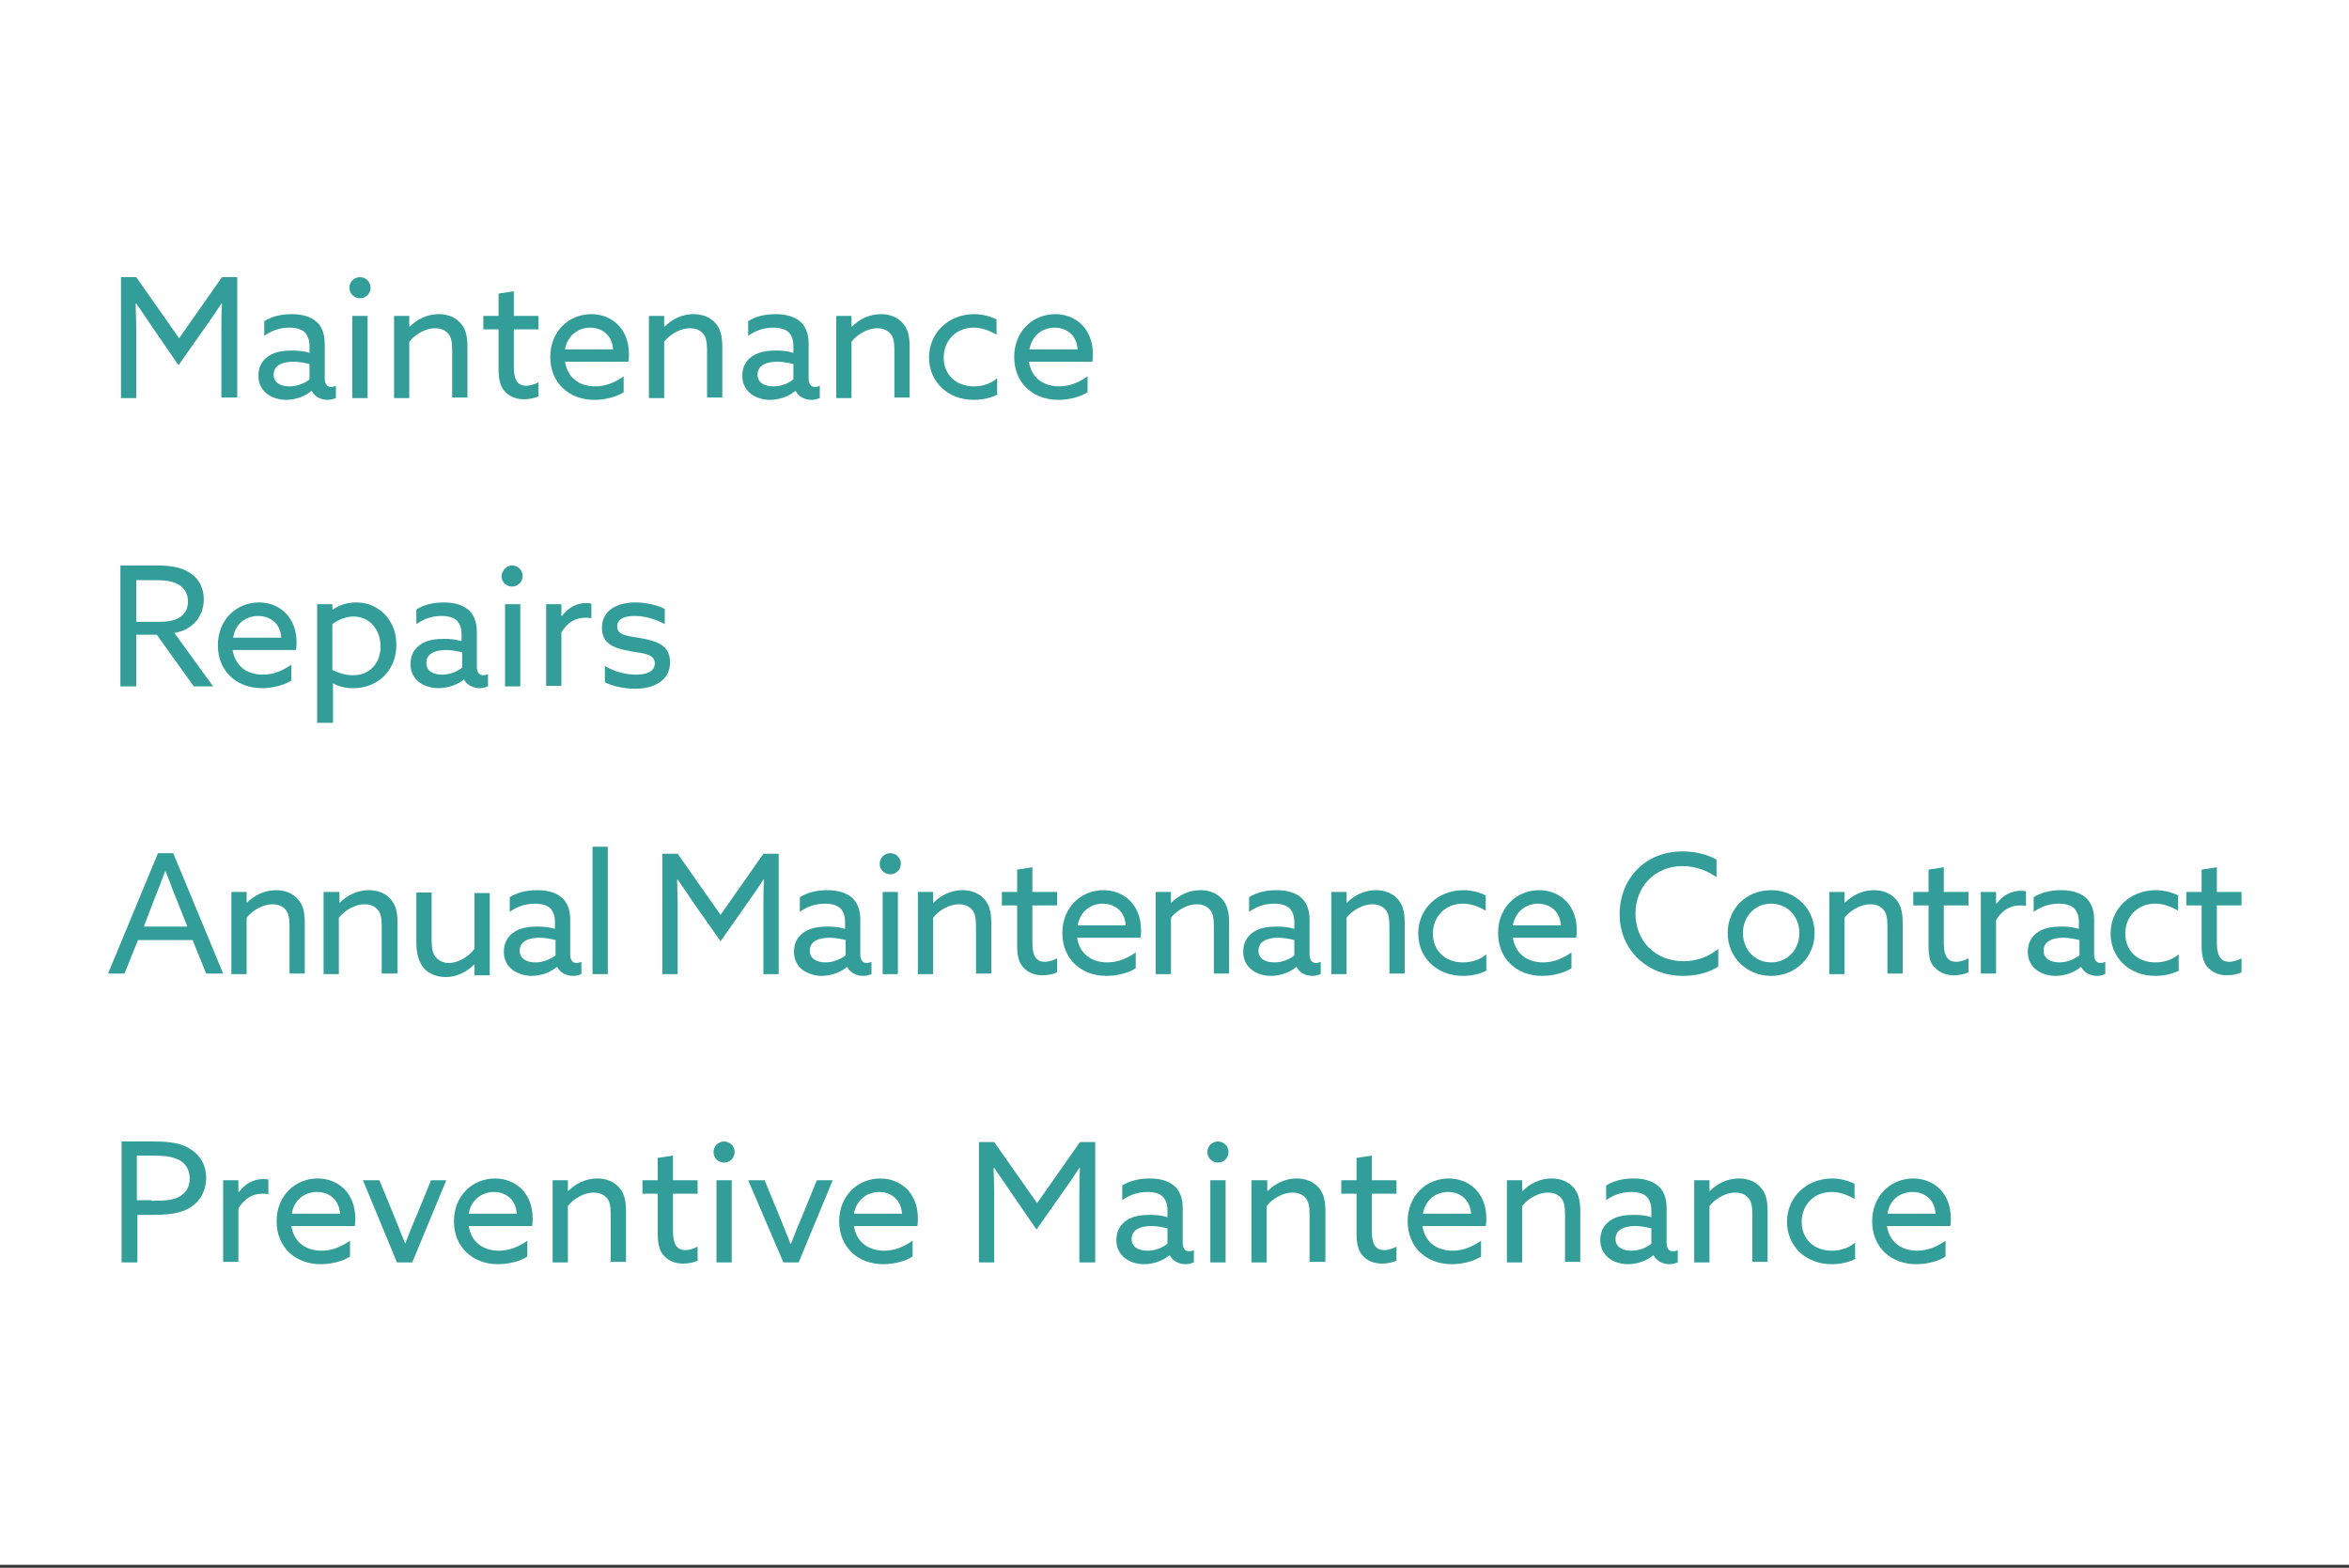 <?xml version="1.0" encoding="utf-8"?>
<!-- Generator: Adobe Illustrator 24.1.1, SVG Export Plug-In . SVG Version: 6.00 Build 0)  -->
<svg version="1.1" id="Layer_1" xmlns="http://www.w3.org/2000/svg" xmlns:xlink="http://www.w3.org/1999/xlink" x="0px" y="0px"
	 viewBox="0 0 400 267" style="enable-background:new 0 0 400 267;" xml:space="preserve">
<rect x="0" y="0" width="400" height="267" fill="#333333" stroke="none"/>
<style type="text/css">
	.st0{fill:#FFFFFF;}
	.st1{enable-background:new    ;}
	.st2{fill:#339E99;}
</style>
<rect y="-0.5" class="st0" width="400" height="267"/>
<g class="st1">
	<path class="st2" d="M26,55.8c-0.9-1.3-1.8-2.7-2.8-4.1l-0.1,0c0,1.2,0.1,2.8,0.1,4.5v11.6h-2.6V47.2h2.6l7.3,10.4l7.3-10.4h2.6
		v20.5h-2.7V56.2c0-1.7,0-3.2,0.1-4.5l-0.1,0c-0.9,1.4-1.8,2.7-2.8,4.1l-4.5,6.4L26,55.8z"/>
	<path class="st2" d="M45.5,67.1C44.6,66.4,44,65.4,44,64c0-1.6,0.7-2.7,1.8-3.4c1-0.7,2.5-0.9,3.9-0.9c1.1,0,2.1,0.1,3,0.4v-1.2
		c0-1-0.3-1.8-0.8-2.3c-0.5-0.5-1.4-0.8-2.6-0.8c-1.8,0-3.2,0.6-4.3,1.4v-2.5c1.1-0.7,2.6-1.2,4.7-1.2c1.7,0,3.2,0.4,4.2,1.3
		c0.8,0.7,1.4,1.9,1.4,3.7v5.9c0,0.9,0.3,1.5,1.1,1.5c0.3,0,0.6-0.1,0.8-0.2v2.1c-0.3,0.1-0.8,0.3-1.4,0.3c-1.1,0-2.2-0.5-2.7-1.5
		h-0.1c-0.8,0.7-2.4,1.5-4.3,1.5C47.7,68.1,46.4,67.8,45.5,67.1z M52.7,64.6V62c-0.8-0.2-1.8-0.4-2.7-0.4c-1.7,0-3.4,0.5-3.4,2.2
		c0,1.4,1.2,2,2.7,2C50.6,65.8,51.9,65.3,52.7,64.6z"/>
	<path class="st2" d="M61.3,47.2c1,0,1.8,0.8,1.8,1.8c0,1-0.8,1.8-1.8,1.8c-1,0-1.8-0.8-1.8-1.8C59.5,48,60.3,47.2,61.3,47.2z
		 M60,53.8h2.6v14H60V53.8z"/>
	<path class="st2" d="M67.1,53.8h2.6v1.8l0.1,0c1.2-1.2,2.9-2.1,4.9-2.1c1.5,0,2.8,0.5,3.7,1.5c0.8,0.9,1.2,2,1.2,4.1v8.6h-2.6v-8.1
		c0-1.4-0.2-2.3-0.7-2.8c-0.6-0.7-1.5-0.9-2.2-0.9c-1.6,0-3.4,1-4.4,2.3v9.6h-2.6V53.8z"/>
	<path class="st2" d="M84.9,62.9v-6.8h-2.6v-2.3h2.6V50l2.6-0.4v4.2h4.2v2.3h-4.2v6.3c0,1.7,0.3,3.3,2.1,3.3c0.7,0,1.6-0.3,2.1-0.6
		v2.4c-0.6,0.3-1.6,0.5-2.5,0.5c-1,0-2.3-0.3-3.2-1.3C85.3,66,84.9,64.9,84.9,62.9z"/>
	<path class="st2" d="M96.2,61.5c0.4,2.8,2.4,4.3,5.2,4.3c1.9,0,3.5-0.8,4.8-1.7v2.7c-1.2,0.8-3.2,1.3-5,1.3c-4.3,0-7.5-2.9-7.5-7.3
		c0-4.4,3.2-7.3,7-7.3c3.4,0,6.4,2.4,6.4,6.8c0,0.4,0,0.9-0.1,1.3H96.2z M96.2,59.5h8.2c-0.2-2.8-2.3-3.7-3.9-3.7
		C98.7,55.8,96.7,56.9,96.2,59.5z"/>
	<path class="st2" d="M110.5,53.8h2.6v1.8l0.1,0c1.2-1.2,2.9-2.1,4.9-2.1c1.5,0,2.8,0.5,3.7,1.5c0.8,0.9,1.2,2,1.2,4.1v8.6h-2.6
		v-8.1c0-1.4-0.2-2.3-0.7-2.8c-0.6-0.7-1.5-0.9-2.2-0.9c-1.6,0-3.4,1-4.4,2.3v9.6h-2.6V53.8z"/>
	<path class="st2" d="M127.9,67.1c-0.9-0.7-1.5-1.7-1.5-3.1c0-1.6,0.7-2.7,1.8-3.4c1.1-0.7,2.5-0.9,3.9-0.9c1.1,0,2.1,0.1,3,0.4
		v-1.2c0-1-0.3-1.8-0.8-2.3c-0.5-0.5-1.4-0.8-2.6-0.8c-1.8,0-3.2,0.6-4.3,1.4v-2.5c1.1-0.7,2.6-1.2,4.7-1.2c1.7,0,3.2,0.4,4.2,1.3
		c0.8,0.7,1.4,1.9,1.4,3.7v5.9c0,0.9,0.3,1.5,1.1,1.5c0.3,0,0.6-0.1,0.8-0.2v2.1c-0.3,0.1-0.8,0.3-1.4,0.3c-1.1,0-2.2-0.5-2.7-1.5
		h-0.1c-0.8,0.7-2.4,1.5-4.3,1.5C130.1,68.1,128.8,67.8,127.9,67.1z M135.1,64.6V62c-0.8-0.2-1.8-0.4-2.7-0.4
		c-1.7,0-3.4,0.5-3.4,2.2c0,1.4,1.2,2,2.7,2C133,65.8,134.3,65.3,135.1,64.6z"/>
	<path class="st2" d="M142.4,53.8h2.6v1.8l0.1,0c1.2-1.2,2.9-2.1,4.9-2.1c1.5,0,2.8,0.5,3.7,1.5c0.8,0.9,1.2,2,1.2,4.1v8.6h-2.6
		v-8.1c0-1.4-0.2-2.3-0.7-2.8c-0.6-0.7-1.5-0.9-2.2-0.9c-1.6,0-3.4,1-4.4,2.3v9.6h-2.6V53.8z"/>
	<path class="st2" d="M170,67.1c-1.2,0.7-2.8,1-4.2,1c-4.4,0-7.6-3.1-7.6-7.2c0-4.3,3.4-7.4,7.7-7.4c1.4,0,2.8,0.4,3.8,0.9V57
		c-1.2-0.7-2.5-1.2-3.9-1.2c-3,0-5.1,2.2-5.1,5.1c0,2.9,2.1,4.9,5.1,4.9c1.6,0,3-0.5,4-1.4V67.1z"/>
	<path class="st2" d="M175.2,61.5c0.4,2.8,2.4,4.3,5.2,4.3c1.9,0,3.5-0.8,4.8-1.7v2.7c-1.2,0.8-3.2,1.3-5,1.3
		c-4.3,0-7.5-2.9-7.5-7.3c0-4.4,3.2-7.3,7-7.3c3.4,0,6.4,2.4,6.4,6.8c0,0.4,0,0.9-0.1,1.3H175.2z M175.3,59.5h8.2
		c-0.2-2.8-2.3-3.7-3.9-3.7C177.7,55.8,175.8,56.9,175.3,59.5z"/>
</g>
<g class="st1">
	<path class="st2" d="M20.6,96.3h5.6c2.1,0,4.1,0.1,5.7,1c1.7,0.9,2.8,2.5,2.8,4.8c0,2.2-1.1,3.9-2.6,4.8c-0.7,0.5-1.5,0.7-2.4,0.9
		l6.6,9.1h-3.3l-6.3-8.8h-3.5v8.8h-2.7V96.3z M26.8,105.9c1.8,0,3.1-0.2,4-0.9c0.8-0.6,1.2-1.4,1.2-2.6c0-1.3-0.6-2.3-1.7-2.9
		c-1.1-0.6-2.4-0.7-4.4-0.7h-2.7v7.1H26.8z"/>
	<path class="st2" d="M39.6,110.6c0.4,2.8,2.4,4.3,5.2,4.3c1.9,0,3.5-0.8,4.8-1.7v2.7c-1.2,0.8-3.2,1.3-5,1.3
		c-4.3,0-7.5-2.9-7.5-7.3c0-4.4,3.2-7.3,7-7.3c3.4,0,6.4,2.4,6.4,6.8c0,0.4,0,0.9-0.1,1.3H39.6z M39.7,108.6h8.2
		c-0.2-2.8-2.3-3.7-3.9-3.7C42.1,104.9,40.1,106,39.7,108.6z"/>
	<path class="st2" d="M56.5,123.1H54v-20.2h2.6v0.9l0.1,0c1-0.7,2.3-1.2,4-1.2c3.7,0,6.8,2.9,6.8,7.2c0,4.5-3.3,7.4-7.3,7.4
		c-1.4,0-2.6-0.3-3.4-0.8l-0.1,0V123.1z M60.1,115c2.8,0,4.7-2,4.7-4.9c0-2.8-1.8-5.1-4.6-5.1c-1.2,0-2.6,0.5-3.6,1.3v7.8
		C57.4,114.5,58.7,115,60.1,115z"/>
	<path class="st2" d="M71.4,116.2c-0.9-0.7-1.5-1.7-1.5-3.1c0-1.6,0.7-2.7,1.8-3.4c1-0.7,2.5-0.9,3.9-0.9c1.1,0,2.1,0.1,3,0.4V108
		c0-1-0.3-1.8-0.8-2.3c-0.5-0.5-1.4-0.8-2.6-0.8c-1.8,0-3.2,0.6-4.3,1.4v-2.5c1.1-0.7,2.6-1.2,4.7-1.2c1.7,0,3.2,0.4,4.2,1.3
		c0.8,0.7,1.4,1.9,1.4,3.7v5.9c0,0.9,0.3,1.5,1.1,1.5c0.3,0,0.6-0.1,0.8-0.2v2.1c-0.3,0.1-0.8,0.3-1.4,0.3c-1.1,0-2.2-0.5-2.7-1.5
		H79c-0.8,0.7-2.4,1.5-4.3,1.5C73.6,117.2,72.3,116.9,71.4,116.2z M78.7,113.7v-2.6c-0.8-0.2-1.8-0.4-2.7-0.4
		c-1.7,0-3.4,0.5-3.4,2.2c0,1.4,1.2,2,2.7,2C76.5,114.9,77.8,114.4,78.7,113.7z"/>
	<path class="st2" d="M87.2,96.3c1,0,1.8,0.8,1.8,1.8c0,1-0.8,1.8-1.8,1.8c-1,0-1.8-0.8-1.8-1.8C85.5,97.1,86.3,96.3,87.2,96.3z
		 M86,102.9h2.6v14H86V102.9z"/>
	<path class="st2" d="M93,102.9h2.6v2l0.1,0c1-1.4,2.5-2.2,4.1-2.2c0.3,0,0.6,0,0.9,0.1v2.5c-0.3-0.1-0.7-0.1-1-0.1
		c-1.9,0-3.2,1-4.1,2.5v9.1H93V102.9z"/>
	<path class="st2" d="M103,113.4c1.6,1,3.6,1.5,5.3,1.5c1.9,0,3.2-0.6,3.2-1.9c0-1.7-2-1.7-4.2-2.1c-2.7-0.5-4.8-1.2-4.8-4
		c0-2.9,2.5-4.3,5.7-4.3c1.7,0,3.6,0.4,5,1.1v2.6c-1.6-0.9-3.5-1.4-5.1-1.4c-1.8,0-3,0.5-3,1.8c0,1.6,2,1.6,4.1,2
		c2.7,0.5,4.9,1.2,4.9,4.1c0,3.2-2.9,4.5-5.9,4.5c-1.8,0-3.8-0.4-5.2-1.1V113.4z"/>
</g>
<g class="st1">
	<path class="st2" d="M26.9,145.3h2.6l8.5,20.5h-2.9l-2.3-5.7h-9.3l-2.3,5.7h-2.8L26.9,145.3z M24.5,157.8h7.4l-1.7-4.3
		c-0.7-1.6-1.3-3.4-2-5.1h-0.1c-0.6,1.7-1.3,3.4-2,5.2L24.5,157.8z"/>
	<path class="st2" d="M39.4,151.9h2.6v1.8l0.1,0c1.2-1.2,2.9-2.1,4.9-2.1c1.5,0,2.8,0.5,3.7,1.5c0.8,0.9,1.2,2,1.2,4.1v8.6h-2.6
		v-8.1c0-1.4-0.2-2.3-0.7-2.8c-0.6-0.7-1.5-0.9-2.2-0.9c-1.6,0-3.4,1-4.4,2.3v9.6h-2.6V151.9z"/>
	<path class="st2" d="M55.2,151.9h2.6v1.8l0.1,0c1.2-1.2,2.9-2.1,4.9-2.1c1.5,0,2.8,0.5,3.7,1.5c0.8,0.9,1.2,2,1.2,4.1v8.6H65v-8.1
		c0-1.4-0.2-2.3-0.7-2.8c-0.6-0.7-1.5-0.9-2.2-0.9c-1.6,0-3.4,1-4.4,2.3v9.6h-2.6V151.9z"/>
	<path class="st2" d="M70.9,160.5v-8.5h2.6v8.1c0,1.5,0.2,2.3,0.7,2.9c0.6,0.7,1.4,1,2.2,1c1.7,0,3.4-1.1,4.4-2.4v-9.5h2.6v14h-2.6
		v-1.8l-0.1,0c-1.2,1.2-2.9,2.1-4.8,2.1c-1.4,0-2.9-0.5-3.8-1.6C71.3,163.7,70.9,162.5,70.9,160.5z"/>
	<path class="st2" d="M87.3,165.2c-0.9-0.7-1.5-1.7-1.5-3.1c0-1.6,0.7-2.7,1.8-3.4c1-0.7,2.5-0.9,3.9-0.9c1.1,0,2.1,0.1,3,0.4V157
		c0-1-0.3-1.8-0.8-2.3c-0.5-0.5-1.4-0.8-2.6-0.8c-1.8,0-3.2,0.6-4.3,1.4v-2.5c1.1-0.7,2.6-1.2,4.7-1.2c1.7,0,3.2,0.4,4.2,1.3
		c0.8,0.7,1.4,1.9,1.4,3.7v5.9c0,0.9,0.3,1.5,1.1,1.5c0.3,0,0.6-0.1,0.8-0.2v2.1c-0.3,0.1-0.8,0.3-1.4,0.3c-1.1,0-2.2-0.5-2.7-1.5
		h-0.1c-0.8,0.7-2.4,1.5-4.3,1.5C89.5,166.2,88.3,165.9,87.3,165.2z M94.6,162.7v-2.6c-0.8-0.2-1.8-0.4-2.7-0.4
		c-1.7,0-3.4,0.5-3.4,2.2c0,1.4,1.2,2,2.7,2C92.4,163.9,93.7,163.4,94.6,162.7z"/>
	<path class="st2" d="M100.9,144.2h2.6v21.7h-2.6V144.2z"/>
	<path class="st2" d="M118.2,153.9c-0.9-1.3-1.8-2.7-2.8-4.1l-0.1,0c0,1.2,0.1,2.8,0.1,4.5v11.6h-2.6v-20.5h2.6l7.3,10.4l7.3-10.4
		h2.6v20.5H130v-11.6c0-1.7,0-3.2,0.1-4.5l-0.1,0c-0.9,1.4-1.8,2.7-2.8,4.1l-4.5,6.4L118.2,153.9z"/>
	<path class="st2" d="M136.7,165.2c-0.9-0.7-1.5-1.7-1.5-3.1c0-1.6,0.7-2.7,1.8-3.4c1.1-0.7,2.5-0.9,3.9-0.9c1.1,0,2.1,0.1,3,0.4
		V157c0-1-0.3-1.8-0.8-2.3c-0.5-0.5-1.4-0.8-2.6-0.8c-1.8,0-3.2,0.6-4.3,1.4v-2.5c1.1-0.7,2.6-1.2,4.7-1.2c1.7,0,3.2,0.4,4.2,1.3
		c0.8,0.7,1.4,1.9,1.4,3.7v5.9c0,0.9,0.3,1.5,1.1,1.5c0.3,0,0.6-0.1,0.8-0.2v2.1c-0.3,0.1-0.8,0.3-1.4,0.3c-1.1,0-2.2-0.5-2.7-1.5
		h-0.1c-0.8,0.7-2.4,1.5-4.3,1.5C138.9,166.2,137.7,165.9,136.7,165.2z M144,162.7v-2.6c-0.8-0.2-1.8-0.4-2.7-0.4
		c-1.7,0-3.4,0.5-3.4,2.2c0,1.4,1.2,2,2.7,2C141.8,163.9,143.1,163.4,144,162.7z"/>
	<path class="st2" d="M151.6,145.3c1,0,1.8,0.8,1.8,1.8c0,1-0.8,1.8-1.8,1.8c-1,0-1.8-0.8-1.8-1.8
		C149.8,146.1,150.6,145.3,151.6,145.3z M150.3,151.9h2.6v14h-2.6V151.9z"/>
	<path class="st2" d="M156.3,151.9h2.6v1.8l0.1,0c1.2-1.2,2.9-2.1,4.9-2.1c1.5,0,2.8,0.5,3.7,1.5c0.8,0.9,1.2,2,1.2,4.1v8.6h-2.6
		v-8.1c0-1.4-0.2-2.3-0.7-2.8c-0.6-0.7-1.5-0.9-2.2-0.9c-1.6,0-3.4,1-4.4,2.3v9.6h-2.6V151.9z"/>
	<path class="st2" d="M173.2,161v-6.8h-2.6v-2.3h2.6v-3.8l2.6-0.4v4.2h4.2v2.3h-4.2v6.3c0,1.7,0.3,3.3,2.1,3.3
		c0.7,0,1.6-0.3,2.1-0.6v2.4c-0.6,0.3-1.6,0.5-2.5,0.5c-1,0-2.3-0.3-3.2-1.3C173.6,164.1,173.2,163,173.2,161z"/>
	<path class="st2" d="M183.4,159.6c0.4,2.8,2.4,4.3,5.2,4.3c1.9,0,3.5-0.8,4.8-1.7v2.7c-1.2,0.8-3.2,1.3-5,1.3
		c-4.3,0-7.5-2.9-7.5-7.3c0-4.4,3.2-7.3,7-7.3c3.4,0,6.4,2.4,6.4,6.8c0,0.4,0,0.9-0.1,1.3H183.4z M183.5,157.6h8.2
		c-0.2-2.8-2.3-3.7-3.9-3.7C185.9,153.9,184,155,183.5,157.6z"/>
	<path class="st2" d="M196.8,151.9h2.6v1.8l0.1,0c1.2-1.2,2.9-2.1,4.9-2.1c1.5,0,2.8,0.5,3.7,1.5c0.8,0.9,1.2,2,1.2,4.1v8.6h-2.6
		v-8.1c0-1.4-0.2-2.3-0.7-2.8c-0.6-0.7-1.5-0.9-2.2-0.9c-1.6,0-3.4,1-4.4,2.3v9.6h-2.6V151.9z"/>
	<path class="st2" d="M213.2,165.2c-0.9-0.7-1.5-1.7-1.5-3.1c0-1.6,0.7-2.7,1.8-3.4c1-0.7,2.5-0.9,3.9-0.9c1.1,0,2.1,0.1,3,0.4V157
		c0-1-0.3-1.8-0.8-2.3c-0.5-0.5-1.4-0.8-2.6-0.8c-1.8,0-3.2,0.6-4.3,1.4v-2.5c1.1-0.7,2.6-1.2,4.7-1.2c1.7,0,3.2,0.4,4.2,1.3
		c0.8,0.7,1.4,1.9,1.4,3.7v5.9c0,0.9,0.3,1.5,1.1,1.5c0.3,0,0.6-0.1,0.8-0.2v2.1c-0.3,0.1-0.8,0.3-1.4,0.3c-1.1,0-2.2-0.5-2.7-1.5
		h-0.1c-0.8,0.7-2.4,1.5-4.3,1.5C215.4,166.2,214.1,165.9,213.2,165.2z M220.4,162.7v-2.6c-0.8-0.2-1.8-0.4-2.7-0.4
		c-1.7,0-3.4,0.5-3.4,2.2c0,1.4,1.2,2,2.7,2C218.3,163.9,219.6,163.4,220.4,162.7z"/>
	<path class="st2" d="M226.7,151.9h2.6v1.8l0.1,0c1.2-1.2,2.9-2.1,4.9-2.1c1.5,0,2.8,0.5,3.7,1.5c0.8,0.9,1.2,2,1.2,4.1v8.6h-2.6
		v-8.1c0-1.4-0.2-2.3-0.7-2.8c-0.6-0.7-1.5-0.9-2.2-0.9c-1.6,0-3.4,1-4.4,2.3v9.6h-2.6V151.9z"/>
	<path class="st2" d="M253.3,165.2c-1.2,0.7-2.8,1-4.2,1c-4.4,0-7.6-3.1-7.6-7.2c0-4.3,3.4-7.4,7.7-7.4c1.4,0,2.8,0.4,3.8,0.9v2.6
		c-1.2-0.7-2.5-1.2-3.9-1.2c-3,0-5.1,2.2-5.1,5.1c0,2.9,2.1,4.9,5.1,4.9c1.6,0,3-0.5,4-1.4V165.2z"/>
	<path class="st2" d="M257.6,159.6c0.4,2.8,2.4,4.3,5.2,4.3c1.9,0,3.5-0.8,4.8-1.7v2.7c-1.2,0.8-3.2,1.3-5,1.3
		c-4.3,0-7.5-2.9-7.5-7.3c0-4.4,3.2-7.3,7-7.3c3.4,0,6.4,2.4,6.4,6.8c0,0.4,0,0.9-0.1,1.3H257.6z M257.6,157.6h8.2
		c-0.2-2.8-2.3-3.7-3.9-3.7C260.1,153.9,258.1,155,257.6,157.6z"/>
	<path class="st2" d="M286.5,145c2.2,0,4.2,0.5,5.8,1.4v3c-1.5-1.1-3.6-1.9-5.8-1.9c-4.7,0-8,3.5-8,8.1s3.3,8.1,8.2,8.1
		c2.3,0,4.3-0.8,5.9-2.1v3c-1.6,1.1-3.9,1.6-6,1.6c-6.2,0-10.8-4.5-10.8-10.5C275.8,149.8,280,145,286.5,145z"/>
	<path class="st2" d="M301.6,151.6c4.2,0,7.4,3.2,7.4,7.3s-3.2,7.3-7.4,7.3c-4.2,0-7.4-3.2-7.4-7.3S297.3,151.6,301.6,151.6z
		 M301.6,163.9c2.8,0,4.8-2.2,4.8-5c0-2.8-2-5-4.8-5s-4.8,2.2-4.8,5C296.8,161.7,298.8,163.9,301.6,163.9z"/>
	<path class="st2" d="M311.5,151.9h2.6v1.8l0.1,0c1.2-1.2,2.9-2.1,4.9-2.1c1.5,0,2.8,0.5,3.7,1.5c0.8,0.9,1.2,2,1.2,4.1v8.6h-2.6
		v-8.1c0-1.4-0.2-2.3-0.7-2.8c-0.6-0.7-1.5-0.9-2.2-0.9c-1.6,0-3.4,1-4.4,2.3v9.6h-2.6V151.9z"/>
	<path class="st2" d="M328.4,161v-6.8h-2.6v-2.3h2.6v-3.8l2.6-0.4v4.2h4.2v2.3h-4.2v6.3c0,1.7,0.3,3.3,2.1,3.3
		c0.7,0,1.6-0.3,2.1-0.6v2.4c-0.6,0.3-1.6,0.5-2.5,0.5c-1,0-2.3-0.3-3.2-1.3C328.7,164.1,328.4,163,328.4,161z"/>
	<path class="st2" d="M337.3,151.9h2.6v2l0.1,0c1-1.4,2.5-2.2,4.1-2.2c0.3,0,0.6,0,0.9,0.1v2.5c-0.3-0.1-0.7-0.1-1-0.1
		c-1.9,0-3.2,1-4.1,2.5v9.1h-2.6V151.9z"/>
	<path class="st2" d="M346.8,165.2c-0.9-0.7-1.5-1.7-1.5-3.1c0-1.6,0.7-2.7,1.8-3.4c1-0.7,2.5-0.9,3.9-0.9c1.1,0,2.1,0.1,3,0.4V157
		c0-1-0.3-1.8-0.8-2.3c-0.5-0.5-1.4-0.8-2.6-0.8c-1.8,0-3.2,0.6-4.3,1.4v-2.5c1.1-0.7,2.6-1.2,4.7-1.2c1.7,0,3.2,0.4,4.2,1.3
		c0.8,0.7,1.4,1.9,1.4,3.7v5.9c0,0.9,0.3,1.5,1.1,1.5c0.3,0,0.6-0.1,0.8-0.2v2.1c-0.3,0.1-0.8,0.3-1.4,0.3c-1.1,0-2.2-0.5-2.7-1.5
		h-0.1c-0.8,0.7-2.4,1.5-4.3,1.5C349,166.2,347.7,165.9,346.8,165.2z M354.1,162.7v-2.6c-0.8-0.2-1.8-0.4-2.7-0.4
		c-1.7,0-3.4,0.5-3.4,2.2c0,1.4,1.2,2,2.7,2C351.9,163.9,353.2,163.4,354.1,162.7z"/>
	<path class="st2" d="M371.2,165.2c-1.2,0.7-2.8,1-4.2,1c-4.4,0-7.6-3.1-7.6-7.2c0-4.3,3.4-7.4,7.7-7.4c1.4,0,2.8,0.4,3.8,0.9v2.6
		c-1.2-0.7-2.5-1.2-3.9-1.2c-3,0-5.1,2.2-5.1,5.1c0,2.9,2.1,4.9,5.1,4.9c1.6,0,3-0.5,4-1.4V165.2z"/>
	<path class="st2" d="M374.9,161v-6.8h-2.6v-2.3h2.6v-3.8l2.6-0.4v4.2h4.2v2.3h-4.2v6.3c0,1.7,0.3,3.3,2.1,3.3
		c0.7,0,1.6-0.3,2.1-0.6v2.4c-0.6,0.3-1.6,0.5-2.5,0.5c-1,0-2.3-0.3-3.2-1.3C375.3,164.1,374.9,163,374.9,161z"/>
</g>
<g class="st1">
	<path class="st2" d="M20.6,194.4H26c2.2,0,4.3,0.1,6.1,1.1c1.8,1,3,2.7,3,5.1c0,2.3-1.1,4.1-2.8,5.1c-1.8,1.1-4.2,1.2-6.8,1.2h-2.1
		v8.1h-2.7V194.4z M25.8,204.5c2.4,0,3.8-0.1,4.9-0.8c1-0.6,1.6-1.6,1.6-3c0-1.5-0.7-2.6-1.9-3.2c-1.2-0.6-2.8-0.7-4.7-0.7h-2.4v7.6
		H25.8z"/>
	<path class="st2" d="M38,201h2.6v2l0.1,0c1-1.4,2.5-2.2,4.1-2.2c0.3,0,0.6,0,0.9,0.1v2.5c-0.3-0.1-0.7-0.1-1-0.1
		c-1.9,0-3.2,1-4.1,2.5v9.1H38V201z"/>
	<path class="st2" d="M49.6,208.7c0.4,2.8,2.4,4.3,5.2,4.3c1.9,0,3.5-0.8,4.8-1.7v2.7c-1.2,0.8-3.2,1.3-5,1.3
		c-4.3,0-7.5-2.9-7.5-7.3c0-4.4,3.2-7.3,7-7.3c3.4,0,6.4,2.4,6.4,6.8c0,0.4,0,0.9-0.1,1.3H49.6z M49.7,206.7h8.2
		c-0.2-2.8-2.3-3.7-3.9-3.7C52.1,203,50.1,204.1,49.7,206.7z"/>
	<path class="st2" d="M61.8,201h2.8l2.6,6.3c0.6,1.5,1.2,3,1.8,4.5H69c0.6-1.6,1.2-3.1,1.9-4.7l2.5-6.1H76l-5.8,14h-2.6L61.8,201z"
		/>
	<path class="st2" d="M79.8,208.7c0.4,2.8,2.4,4.3,5.2,4.3c1.9,0,3.5-0.8,4.8-1.7v2.7c-1.2,0.8-3.2,1.3-5,1.3
		c-4.3,0-7.5-2.9-7.5-7.3c0-4.4,3.2-7.3,7-7.3c3.4,0,6.4,2.4,6.4,6.8c0,0.4,0,0.9-0.1,1.3H79.8z M79.8,206.7H88
		c-0.2-2.8-2.3-3.7-3.9-3.7C82.3,203,80.3,204.1,79.8,206.7z"/>
	<path class="st2" d="M94.1,201h2.6v1.8l0.1,0c1.2-1.2,2.9-2.1,4.9-2.1c1.5,0,2.8,0.5,3.7,1.5c0.8,0.9,1.2,2,1.2,4.1v8.6H104v-8.1
		c0-1.4-0.2-2.3-0.7-2.8c-0.6-0.7-1.5-0.9-2.2-0.9c-1.6,0-3.4,1-4.4,2.3v9.6h-2.6V201z"/>
	<path class="st2" d="M112,210.1v-6.8h-2.6V201h2.6v-3.8l2.6-0.4v4.2h4.2v2.3h-4.2v6.3c0,1.7,0.3,3.3,2.1,3.3c0.7,0,1.6-0.3,2.1-0.6
		v2.4c-0.6,0.3-1.6,0.5-2.5,0.5c-1,0-2.3-0.3-3.2-1.3C112.4,213.2,112,212.1,112,210.1z"/>
	<path class="st2" d="M123.3,194.4c1,0,1.8,0.8,1.8,1.8c0,1-0.8,1.8-1.8,1.8c-1,0-1.8-0.8-1.8-1.8
		C121.5,195.2,122.3,194.4,123.3,194.4z M122,201h2.6v14H122V201z"/>
	<path class="st2" d="M127.4,201h2.8l2.6,6.3c0.6,1.5,1.2,3,1.8,4.5h0.1c0.6-1.6,1.2-3.1,1.9-4.7l2.5-6.1h2.7l-5.8,14h-2.6
		L127.4,201z"/>
	<path class="st2" d="M145.4,208.7c0.4,2.8,2.4,4.3,5.2,4.3c1.9,0,3.5-0.8,4.8-1.7v2.7c-1.2,0.8-3.2,1.3-5,1.3
		c-4.3,0-7.5-2.9-7.5-7.3c0-4.4,3.2-7.3,7-7.3c3.4,0,6.4,2.4,6.4,6.8c0,0.4,0,0.9-0.1,1.3H145.4z M145.4,206.7h8.2
		c-0.2-2.8-2.3-3.7-3.9-3.7C147.9,203,145.9,204.1,145.4,206.7z"/>
	<path class="st2" d="M172.1,203c-0.9-1.3-1.8-2.7-2.8-4.1l-0.1,0c0,1.2,0.1,2.8,0.1,4.5V215h-2.6v-20.5h2.6l7.3,10.4l7.3-10.4h2.6
		V215h-2.7v-11.6c0-1.7,0-3.2,0.1-4.5l-0.1,0c-0.9,1.4-1.8,2.7-2.8,4.1l-4.5,6.4L172.1,203z"/>
	<path class="st2" d="M191.6,214.3c-0.9-0.7-1.5-1.7-1.5-3.1c0-1.6,0.7-2.7,1.8-3.4c1-0.7,2.5-0.9,3.9-0.9c1.1,0,2.1,0.1,3,0.4v-1.2
		c0-1-0.3-1.8-0.8-2.3c-0.5-0.5-1.4-0.8-2.6-0.8c-1.8,0-3.2,0.6-4.3,1.4v-2.5c1.1-0.7,2.6-1.2,4.7-1.2c1.7,0,3.2,0.4,4.2,1.3
		c0.8,0.7,1.4,1.9,1.4,3.7v5.9c0,0.9,0.3,1.5,1.1,1.5c0.3,0,0.6-0.1,0.8-0.2v2.1c-0.3,0.1-0.8,0.3-1.4,0.3c-1.1,0-2.2-0.5-2.7-1.5
		h-0.1c-0.8,0.7-2.4,1.5-4.3,1.5C193.7,215.3,192.5,215,191.6,214.3z M198.8,211.8v-2.6c-0.8-0.2-1.8-0.4-2.7-0.4
		c-1.7,0-3.4,0.5-3.4,2.2c0,1.4,1.2,2,2.7,2C196.7,213,198,212.5,198.8,211.8z"/>
	<path class="st2" d="M207.4,194.4c1,0,1.8,0.8,1.8,1.8c0,1-0.8,1.8-1.8,1.8s-1.8-0.8-1.8-1.8C205.6,195.2,206.4,194.4,207.4,194.4z
		 M206.1,201h2.6v14h-2.6V201z"/>
	<path class="st2" d="M213.2,201h2.6v1.8l0.1,0c1.2-1.2,2.9-2.1,4.9-2.1c1.5,0,2.8,0.5,3.7,1.5c0.8,0.9,1.2,2,1.2,4.1v8.6H223v-8.1
		c0-1.4-0.2-2.3-0.7-2.8c-0.6-0.7-1.5-0.9-2.2-0.9c-1.6,0-3.4,1-4.4,2.3v9.6h-2.6V201z"/>
	<path class="st2" d="M231,210.1v-6.8h-2.6V201h2.6v-3.8l2.6-0.4v4.2h4.2v2.3h-4.2v6.3c0,1.7,0.3,3.3,2.1,3.3c0.7,0,1.6-0.3,2.1-0.6
		v2.4c-0.6,0.3-1.6,0.5-2.5,0.5c-1,0-2.3-0.3-3.2-1.3C231.4,213.2,231,212.1,231,210.1z"/>
	<path class="st2" d="M242.2,208.7c0.4,2.8,2.4,4.3,5.2,4.3c1.9,0,3.5-0.8,4.8-1.7v2.7c-1.2,0.8-3.2,1.3-5,1.3
		c-4.3,0-7.5-2.9-7.5-7.3c0-4.4,3.2-7.3,7-7.3c3.4,0,6.4,2.4,6.4,6.8c0,0.4,0,0.9-0.1,1.3H242.2z M242.3,206.7h8.2
		c-0.2-2.8-2.3-3.7-3.9-3.7C244.7,203,242.8,204.1,242.3,206.7z"/>
	<path class="st2" d="M256.6,201h2.6v1.8l0.1,0c1.2-1.2,2.9-2.1,4.9-2.1c1.5,0,2.8,0.5,3.7,1.5c0.8,0.9,1.2,2,1.2,4.1v8.6h-2.6v-8.1
		c0-1.4-0.2-2.3-0.7-2.8c-0.6-0.7-1.5-0.9-2.2-0.9c-1.6,0-3.4,1-4.4,2.3v9.6h-2.6V201z"/>
	<path class="st2" d="M274,214.3c-0.9-0.7-1.5-1.7-1.5-3.1c0-1.6,0.7-2.7,1.8-3.4c1-0.7,2.5-0.9,3.9-0.9c1.1,0,2.1,0.1,3,0.4v-1.2
		c0-1-0.3-1.8-0.8-2.3c-0.5-0.5-1.4-0.8-2.6-0.8c-1.8,0-3.2,0.6-4.3,1.4v-2.5c1.1-0.7,2.6-1.2,4.7-1.2c1.7,0,3.2,0.4,4.2,1.3
		c0.8,0.7,1.4,1.9,1.4,3.7v5.9c0,0.9,0.3,1.5,1.1,1.5c0.3,0,0.6-0.1,0.8-0.2v2.1c-0.3,0.1-0.8,0.3-1.4,0.3c-1.1,0-2.2-0.5-2.7-1.5
		h-0.1c-0.8,0.7-2.4,1.5-4.3,1.5C276.2,215.3,274.9,215,274,214.3z M281.2,211.8v-2.6c-0.8-0.2-1.8-0.4-2.7-0.4
		c-1.7,0-3.4,0.5-3.4,2.2c0,1.4,1.2,2,2.7,2C279.1,213,280.4,212.5,281.2,211.8z"/>
	<path class="st2" d="M288.5,201h2.6v1.8l0.1,0c1.2-1.2,2.9-2.1,4.9-2.1c1.5,0,2.8,0.5,3.7,1.5c0.8,0.9,1.2,2,1.2,4.1v8.6h-2.6v-8.1
		c0-1.4-0.2-2.3-0.7-2.8c-0.6-0.7-1.5-0.9-2.2-0.9c-1.6,0-3.4,1-4.4,2.3v9.6h-2.6V201z"/>
	<path class="st2" d="M316.1,214.3c-1.2,0.7-2.8,1-4.2,1c-4.4,0-7.6-3.1-7.6-7.2c0-4.3,3.4-7.4,7.7-7.4c1.4,0,2.8,0.4,3.8,0.9v2.6
		c-1.2-0.7-2.5-1.2-3.9-1.2c-3,0-5.1,2.2-5.1,5.1c0,2.9,2.1,4.9,5.1,4.9c1.6,0,3-0.5,4-1.4V214.3z"/>
	<path class="st2" d="M321.3,208.7c0.4,2.8,2.4,4.3,5.2,4.3c1.9,0,3.5-0.8,4.8-1.7v2.7c-1.2,0.8-3.2,1.3-5,1.3
		c-4.3,0-7.5-2.9-7.5-7.3c0-4.4,3.2-7.3,7-7.3c3.4,0,6.4,2.4,6.4,6.8c0,0.4,0,0.9-0.1,1.3H321.3z M321.4,206.7h8.2
		c-0.2-2.8-2.3-3.7-3.9-3.7C323.8,203,321.8,204.1,321.4,206.7z"/>
</g>
</svg>
